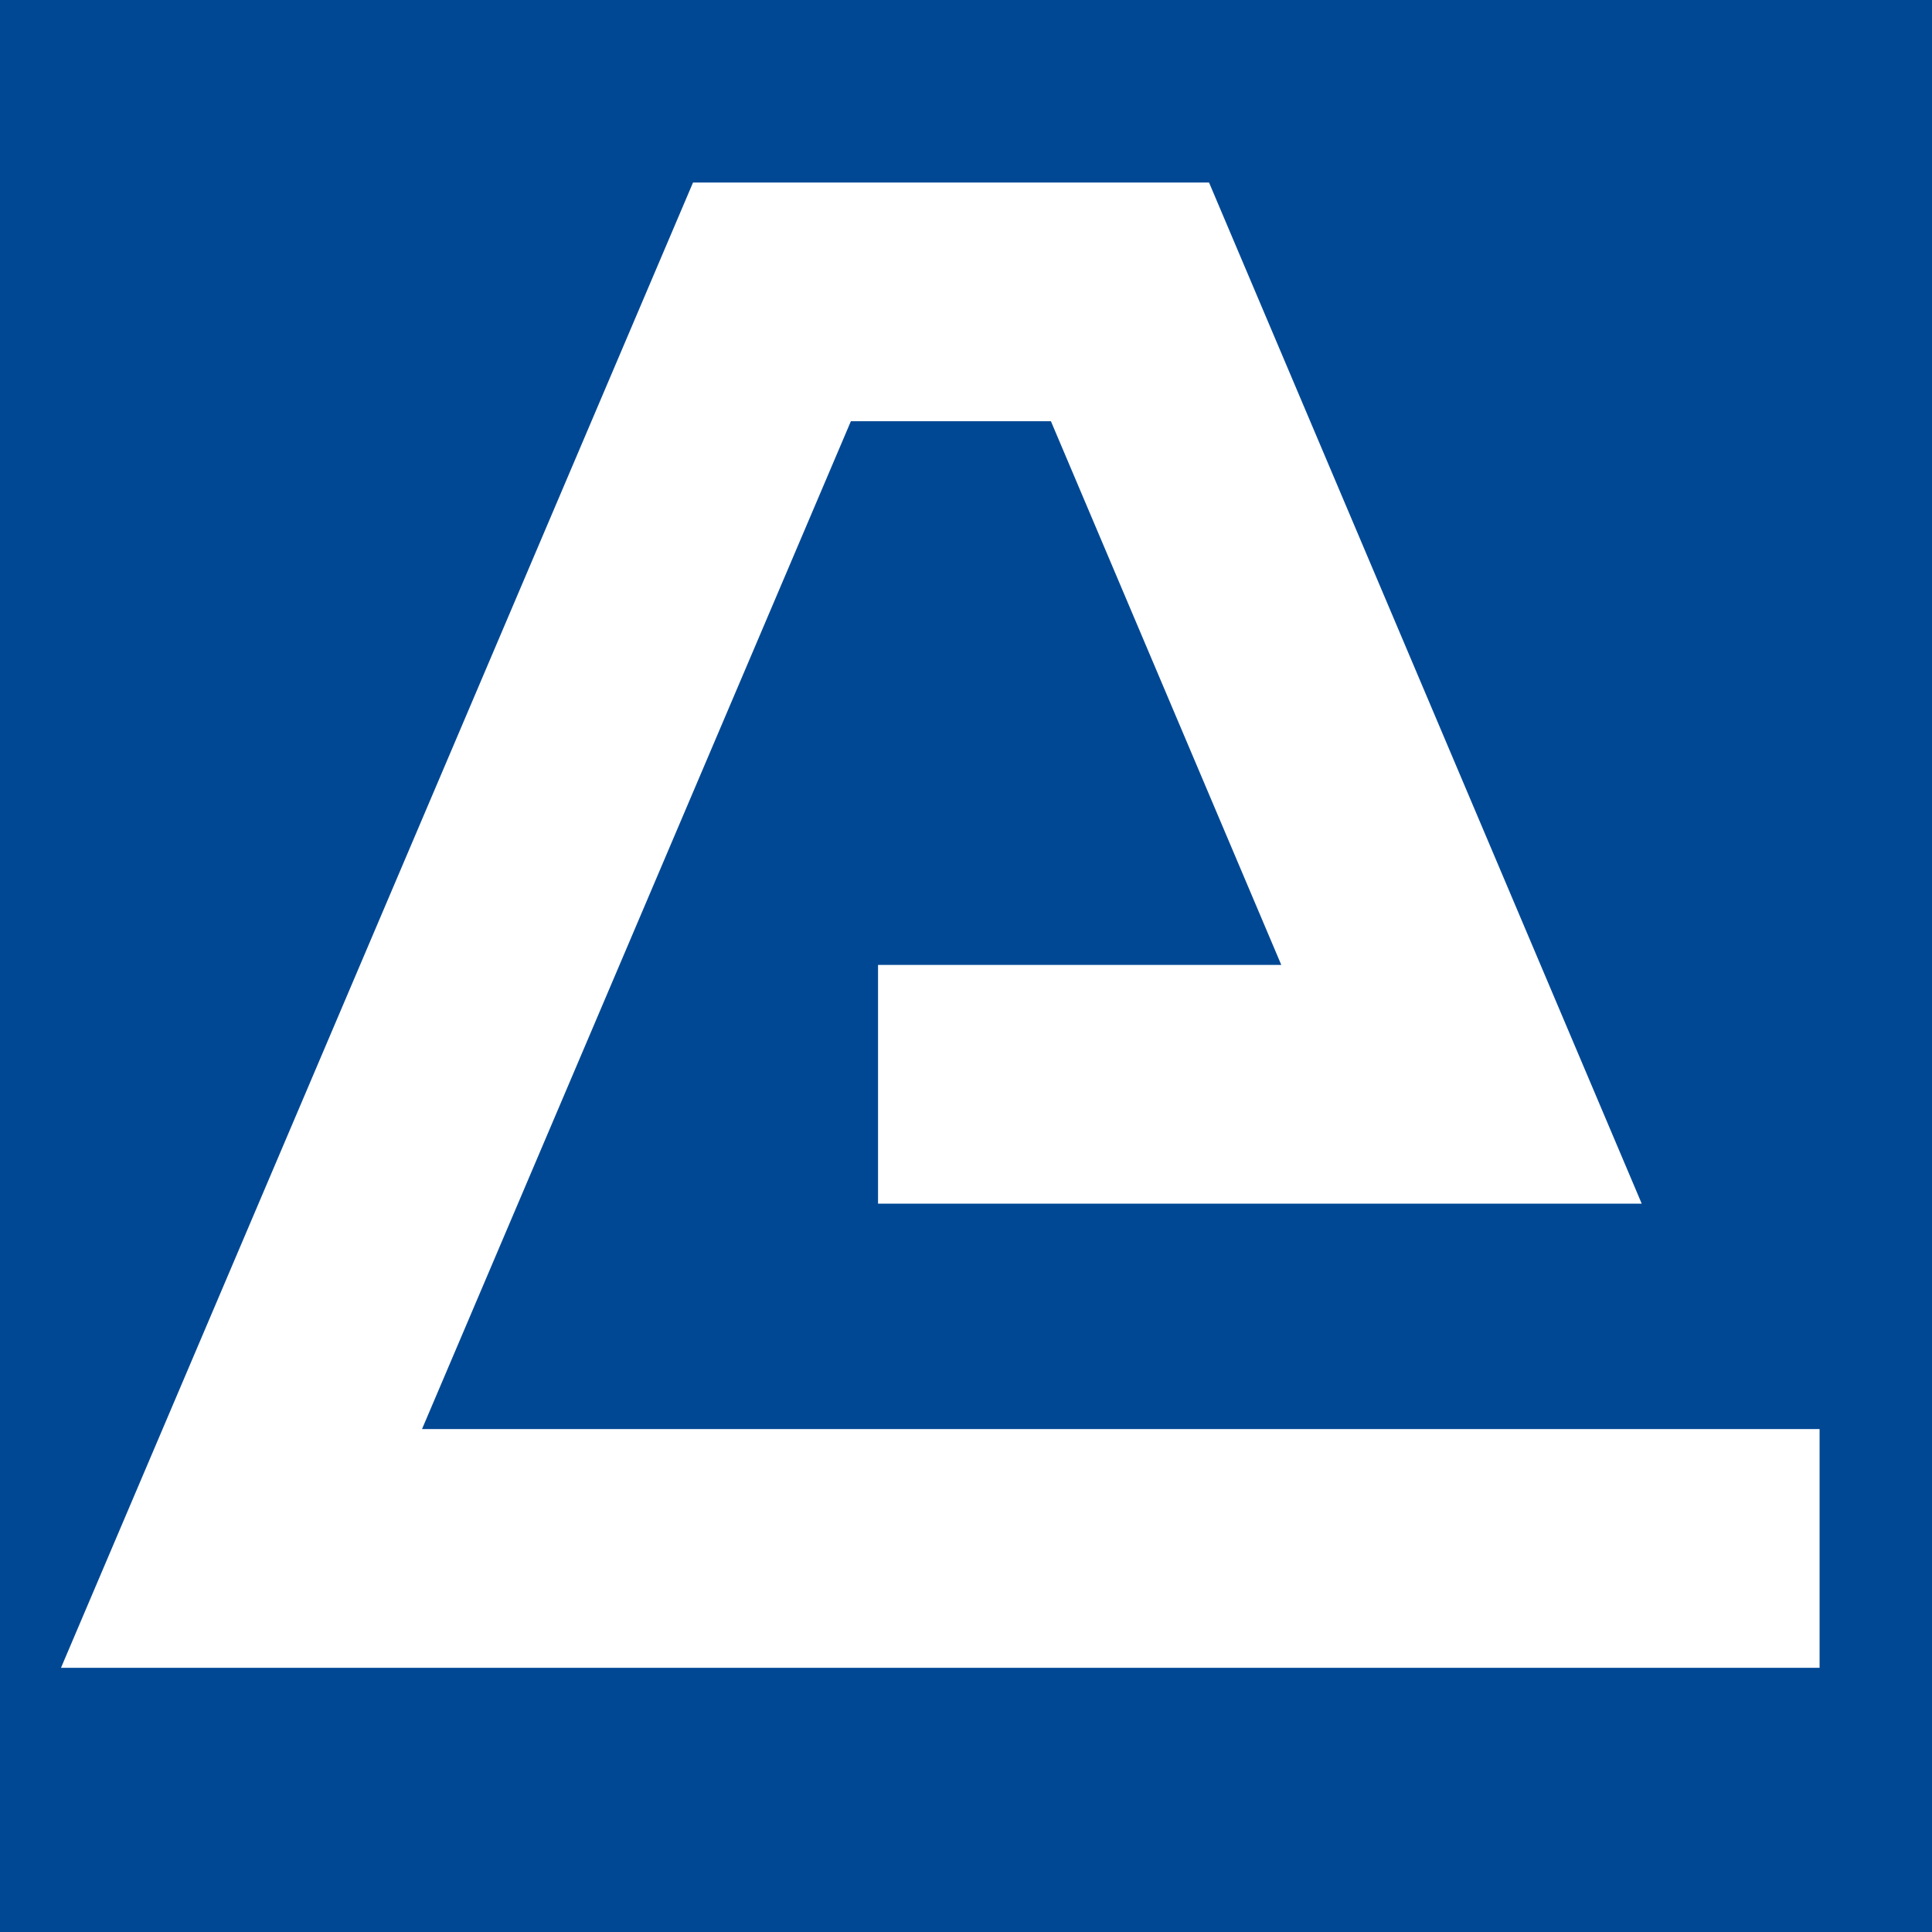 <?xml version="1.0" encoding="UTF-8"?> <svg xmlns="http://www.w3.org/2000/svg" width="32" height="32" viewBox="0 0 32 32" fill="none"><rect width="32" height="32" fill="#004894"></rect><path d="M14.543 17.959H24.207L18.716 5H12.786L4 25.647H30.138" stroke="white" stroke-width="3.954"></path></svg> 
